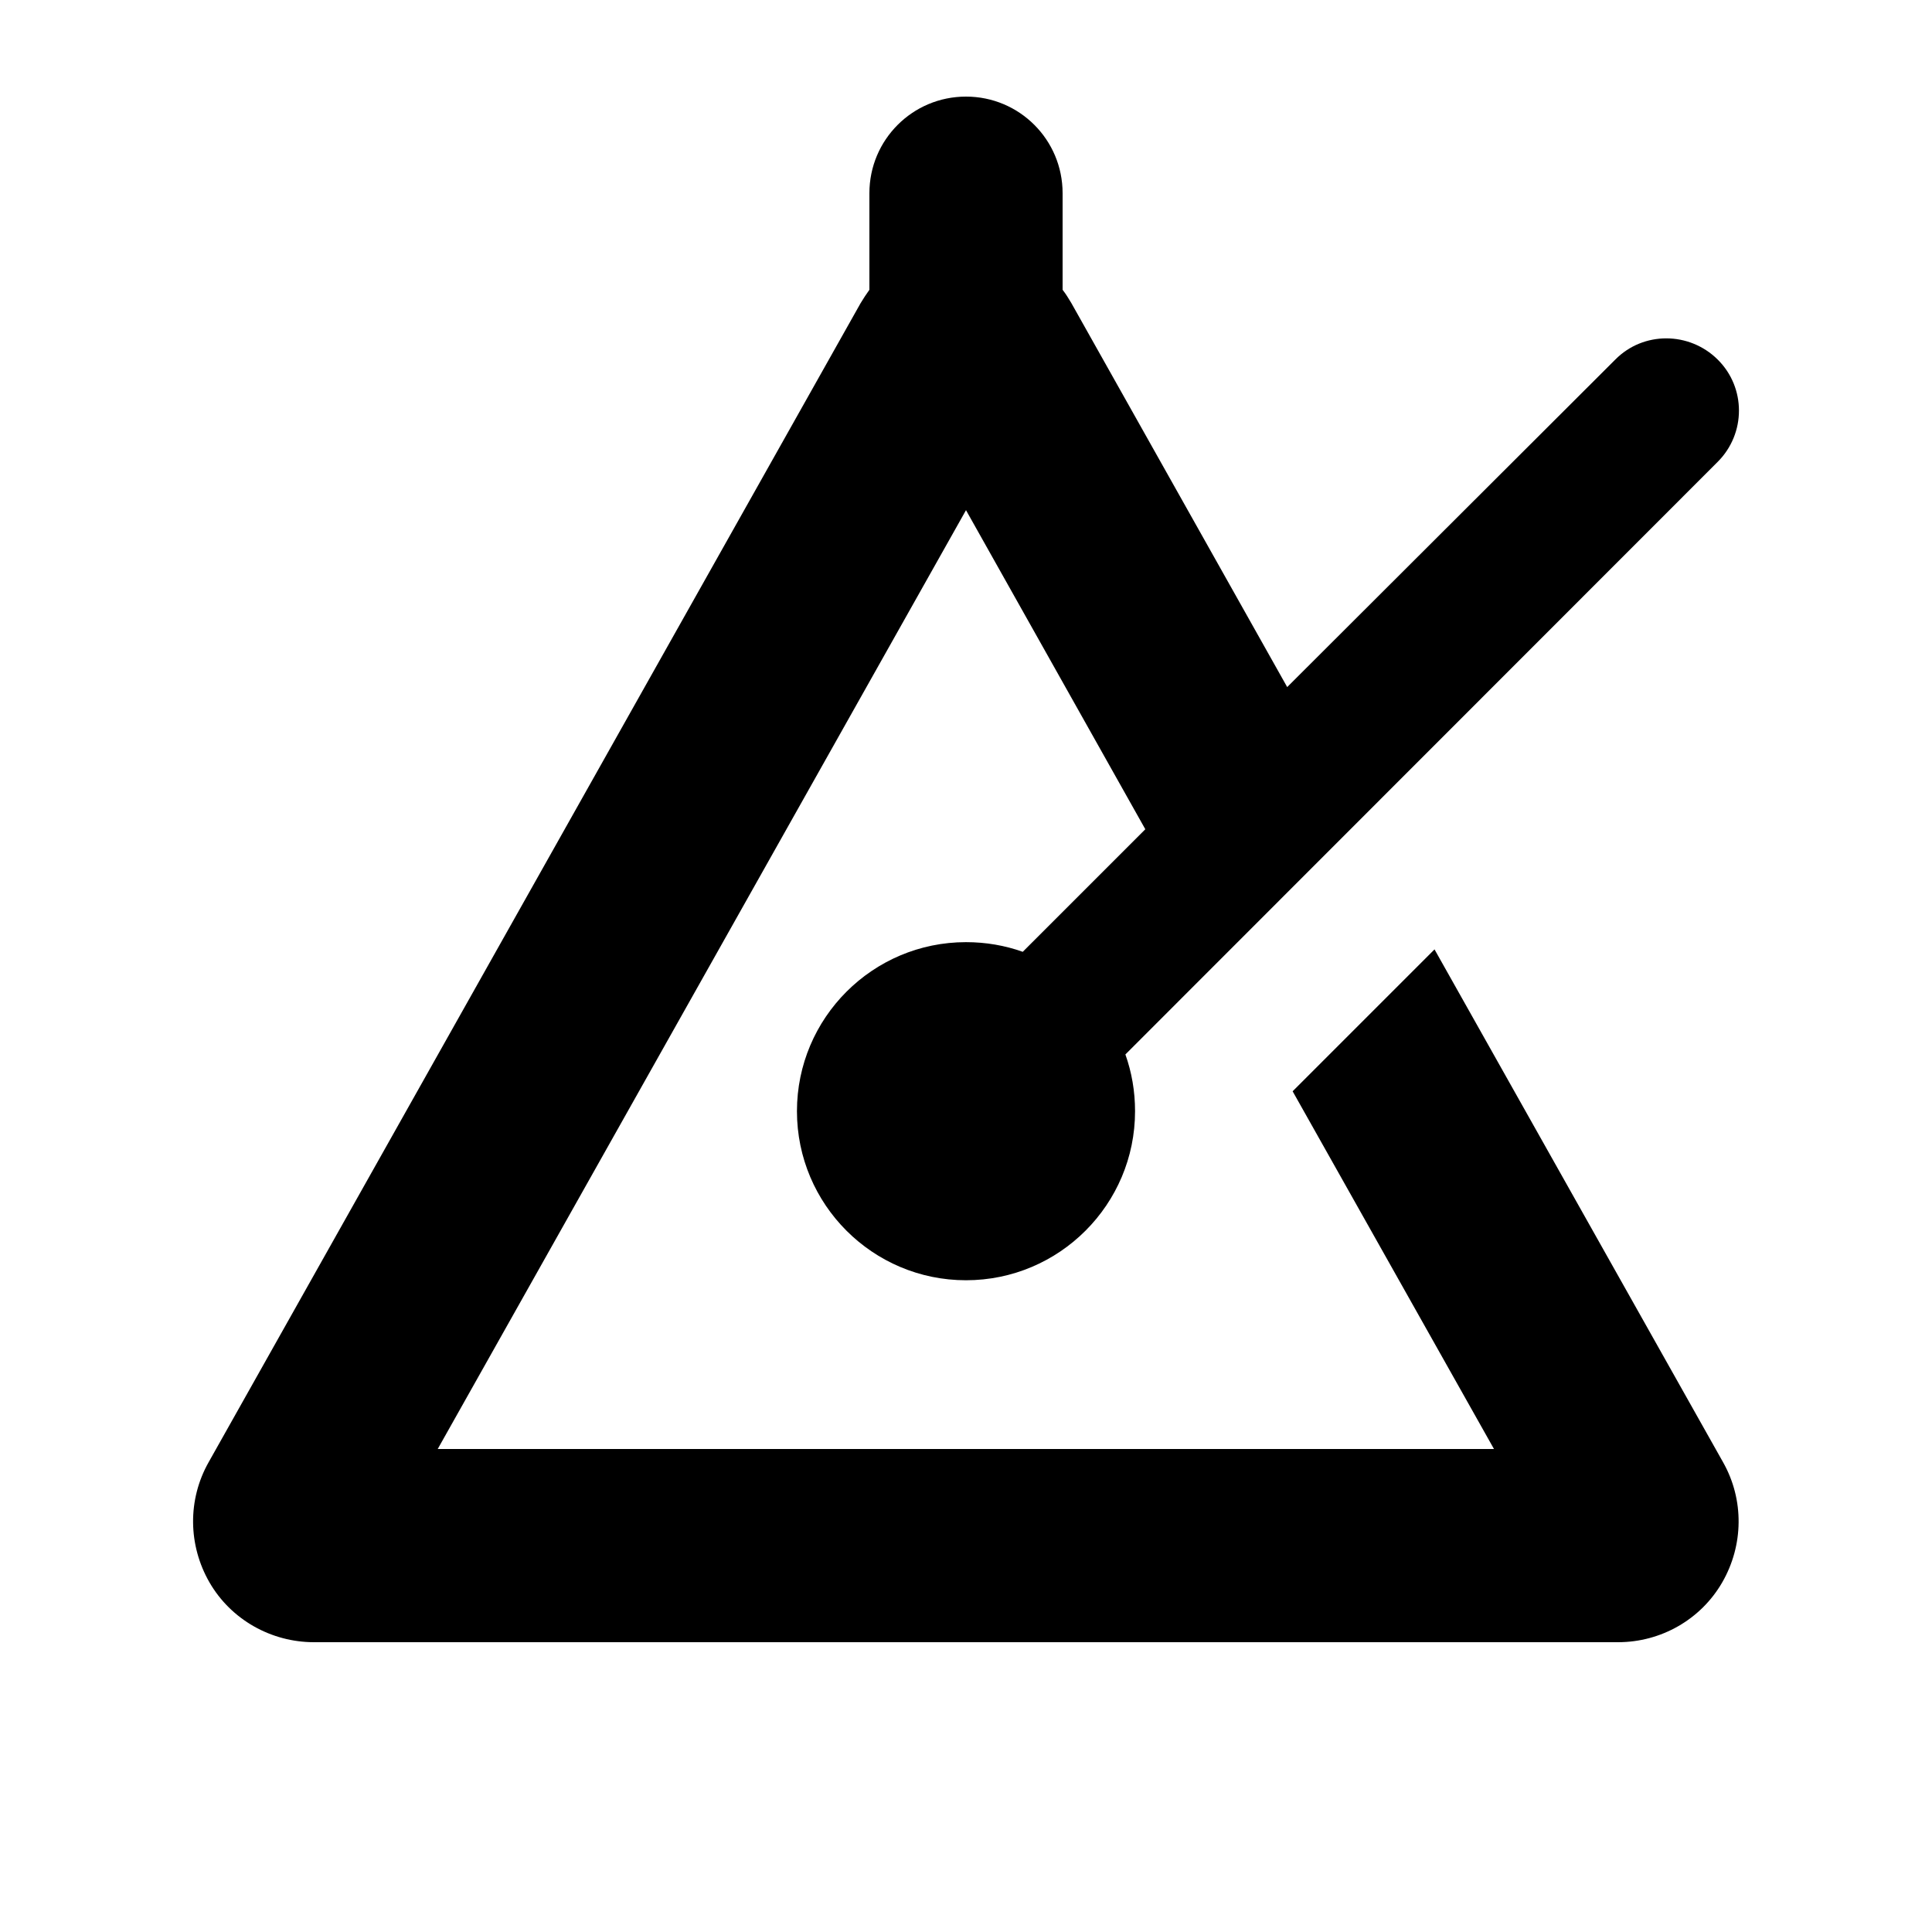 <svg xmlns="http://www.w3.org/2000/svg" viewBox="0 0 640 640"><!--! Font Awesome Pro 7.1.0 by @fontawesome - https://fontawesome.com License - https://fontawesome.com/license (Commercial License) Copyright 2025 Fonticons, Inc. --><path fill="currentColor" d="M352 64C352 46.3 337.7 32 320 32C302.3 32 288 46.3 288 64L288 96C287 97.4 286 98.9 285.1 100.4L69.1 484.4C62.1 496.8 62.3 511.9 69.4 524.2C76.5 536.5 89.8 544 104 544L536 544C550.2 544 563.4 536.5 570.5 524.2C577.6 511.9 577.8 496.8 570.8 484.4L475.2 314.5L428.2 361.5L494.9 480L145 480L320 169L379.4 274.7L338.8 315.3C332.9 313.2 326.6 312.1 320 312.1C289.1 312.1 264 337.2 264 368.1C264 399 289.1 424.1 320 424.1C350.9 424.1 376 399 376 368.1C376 361.5 374.9 355.2 372.8 349.3L569 153C578.4 143.6 578.4 128.4 569 119.1C559.6 109.8 544.4 109.7 535.1 119.1L426.4 227.6L354.9 100.4C354 98.9 353.1 97.4 352 96L352 64z"/></svg>